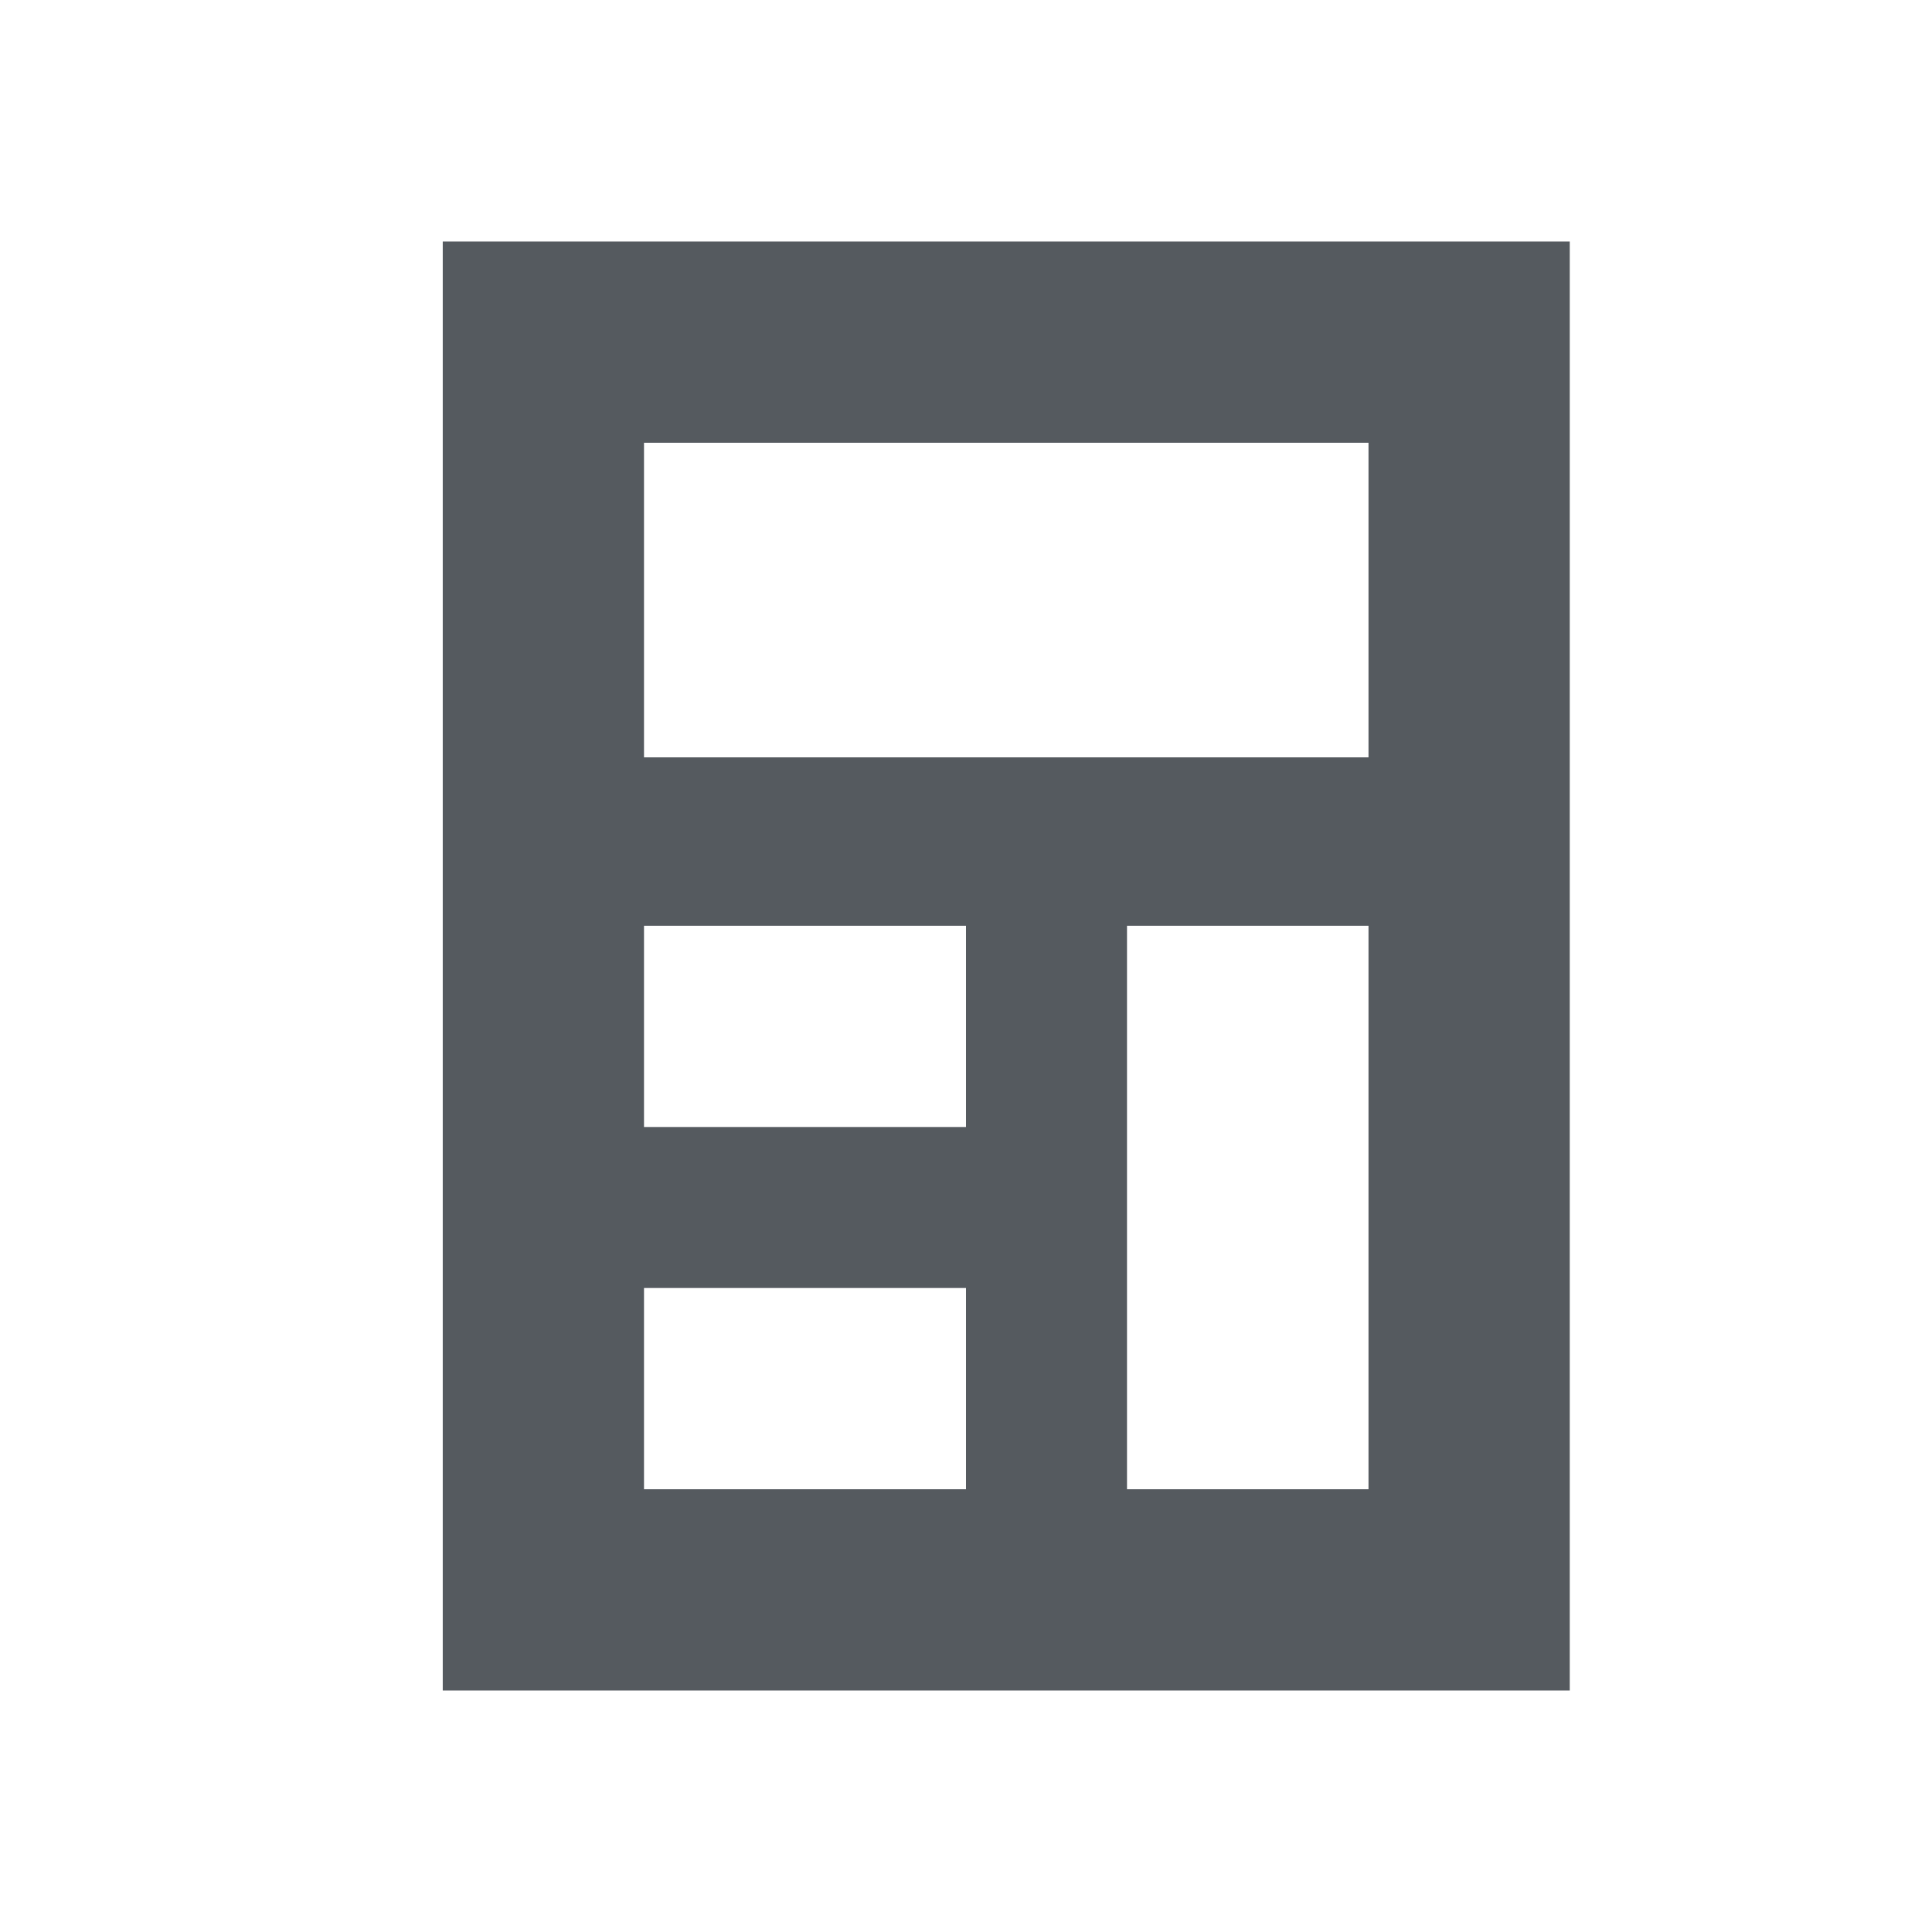 <svg width="24" height="24" viewBox="0 0 24 24" fill="none" xmlns="http://www.w3.org/2000/svg">
<path fill-rule="evenodd" clip-rule="evenodd" d="M19.5 3H5.5V21H19.5V3ZM8 5.5H17V9.408H8V5.5ZM14 11.5H17V18.5H14V11.5ZM8 11.5H12V14H8V11.5ZM8 16H12V18.5H8V16Z" fill="#555A5F"/>
</svg>
